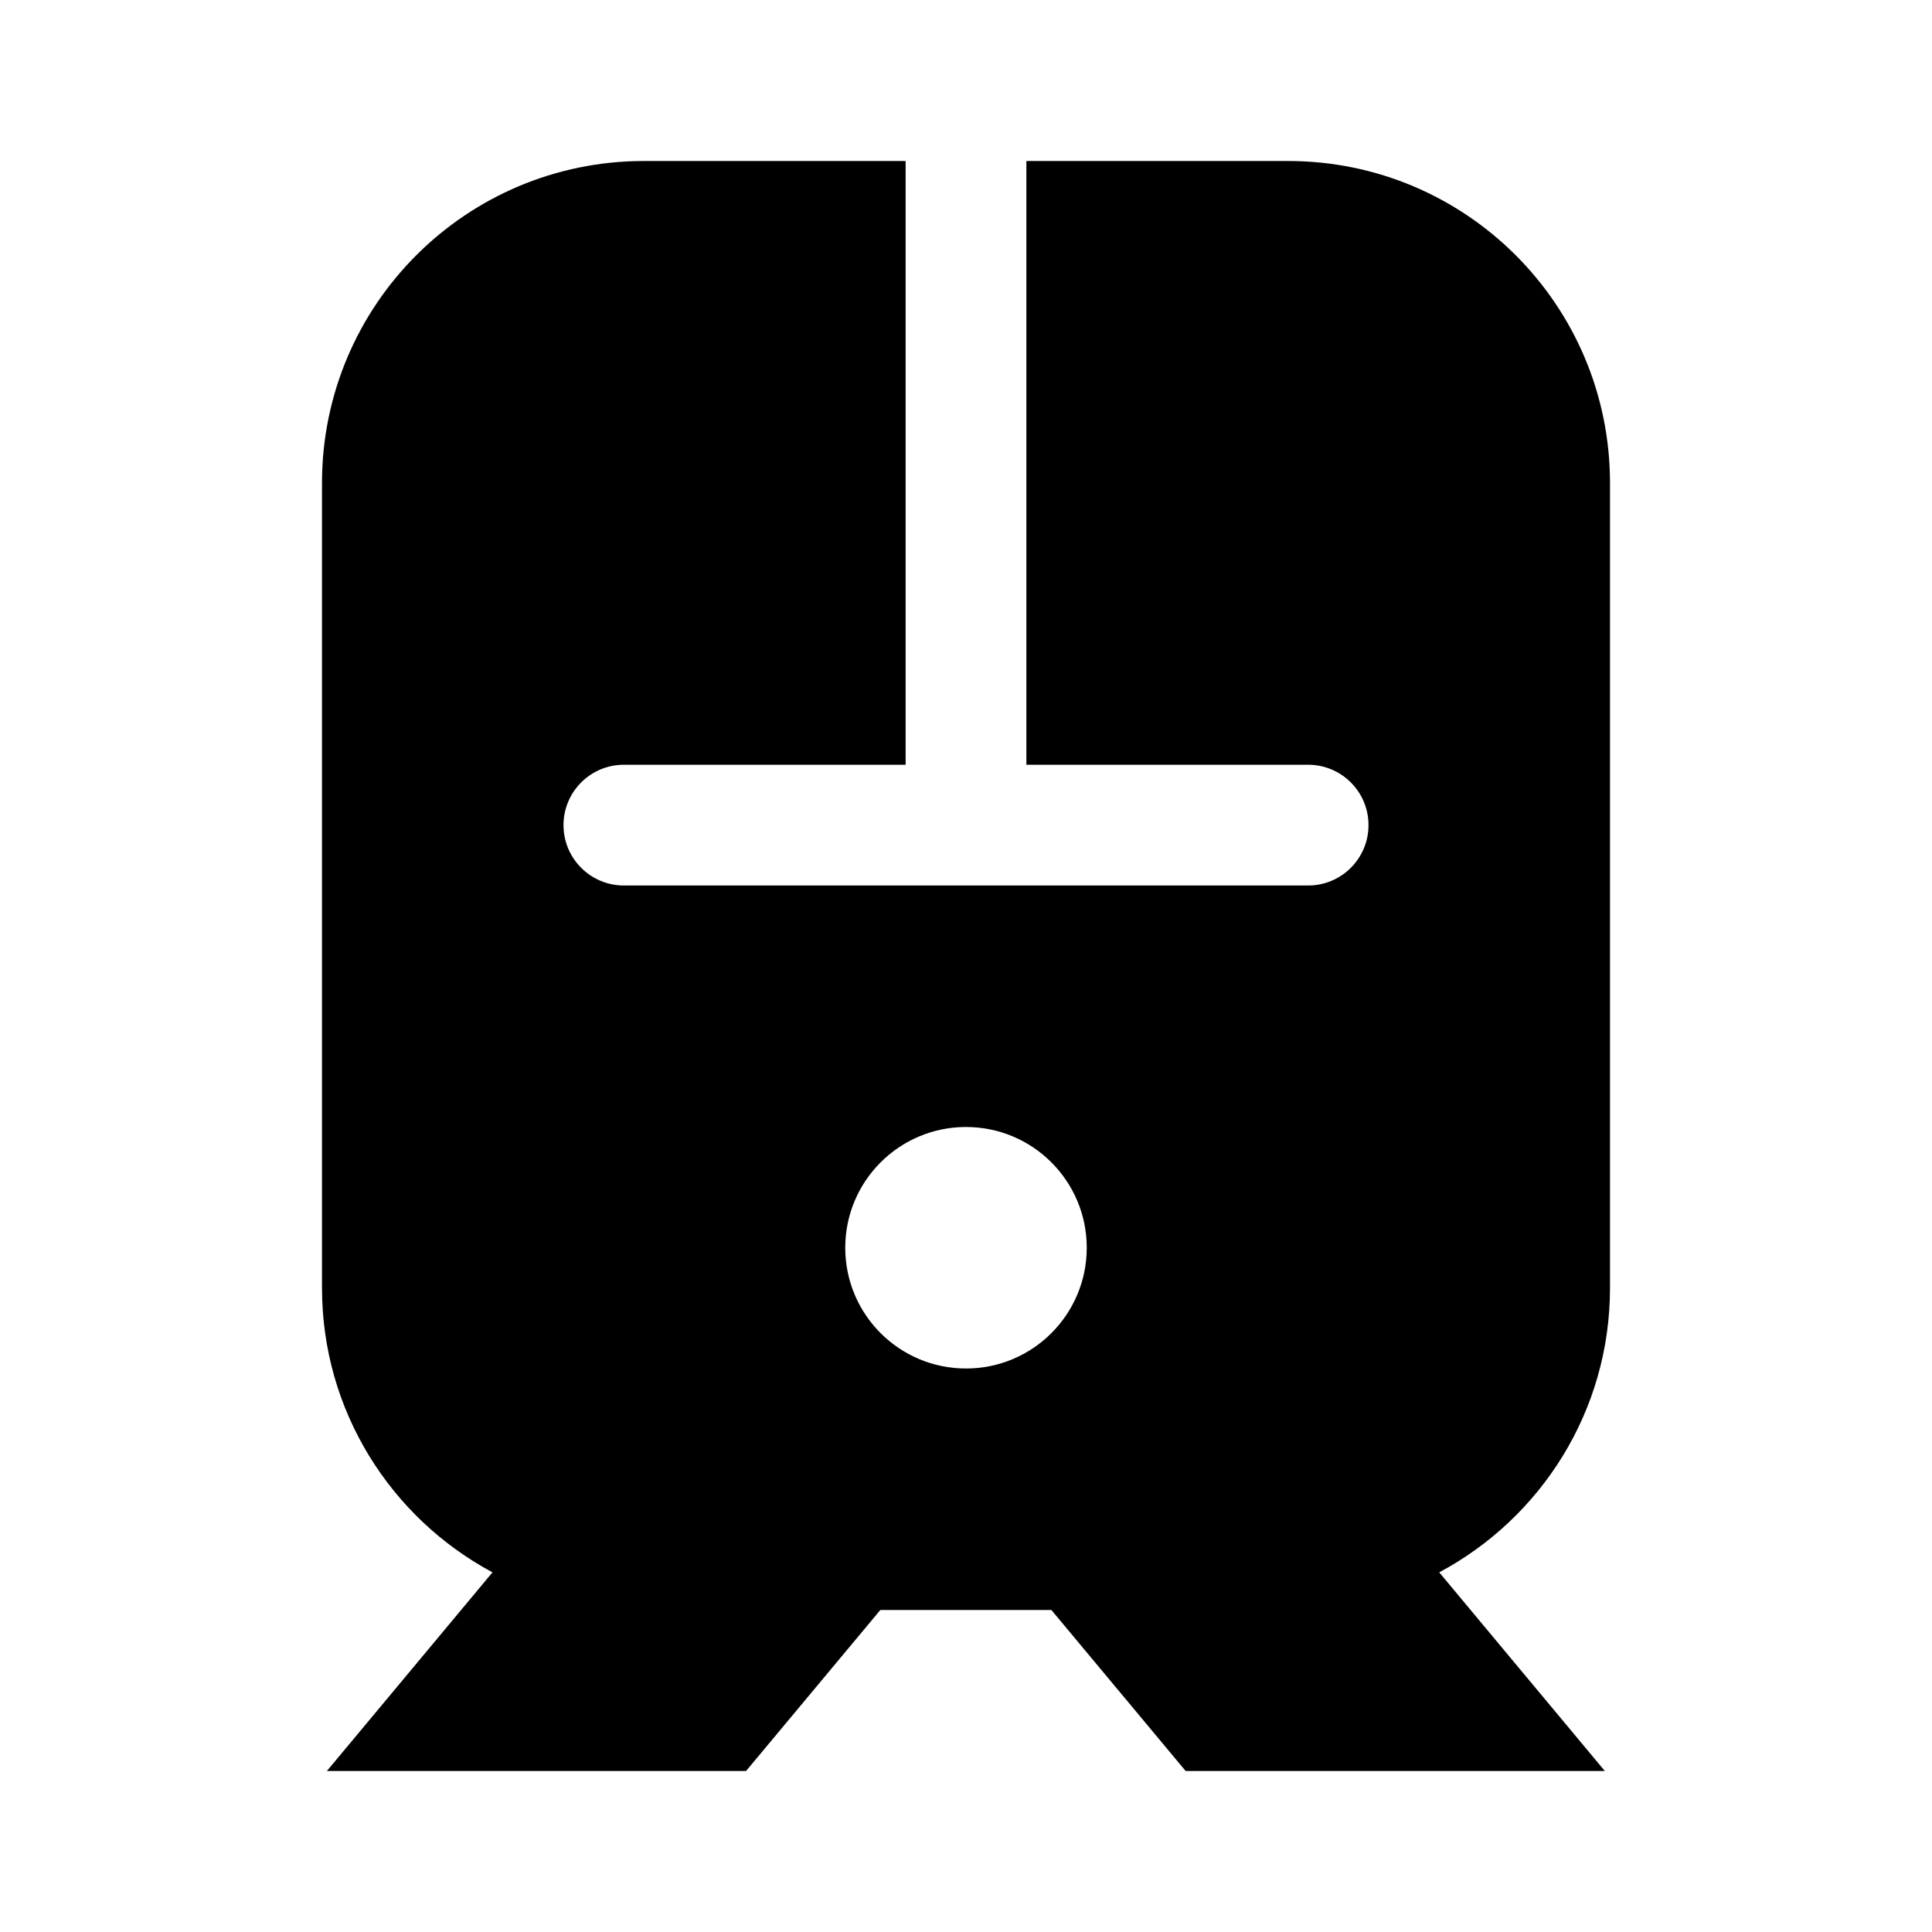 <svg xmlns="http://www.w3.org/2000/svg" viewBox="0 0 672 672"><!--! Font Awesome Pro 7.1.0 by @fontawesome - https://fontawesome.com License - https://fontawesome.com/license (Commercial License) Copyright 2025 Fonticons, Inc. --><path fill="currentColor" d="M224 56L315 56L315 266L217 266C205.4 266 196 275.4 196 287C196 298.6 205.4 308 217 308L455 308C466.6 308 476 298.6 476 287C476 275.4 466.6 266 455 266L357 266L357 56L448 56C509.9 56 560 106.1 560 168L560 448C560 490.8 536 528 500.6 546.9L558.2 616L412.4 616L365.7 560L306.2 560L259.5 616L113.7 616L171.3 546.9C136 528 112 490.8 112 448L112 168C112 106.1 162.1 56 224 56zM336 476C359.2 476 378 457.2 378 434C378 410.8 359.2 392 336 392C312.8 392 294 410.8 294 434C294 457.2 312.8 476 336 476z"/></svg>